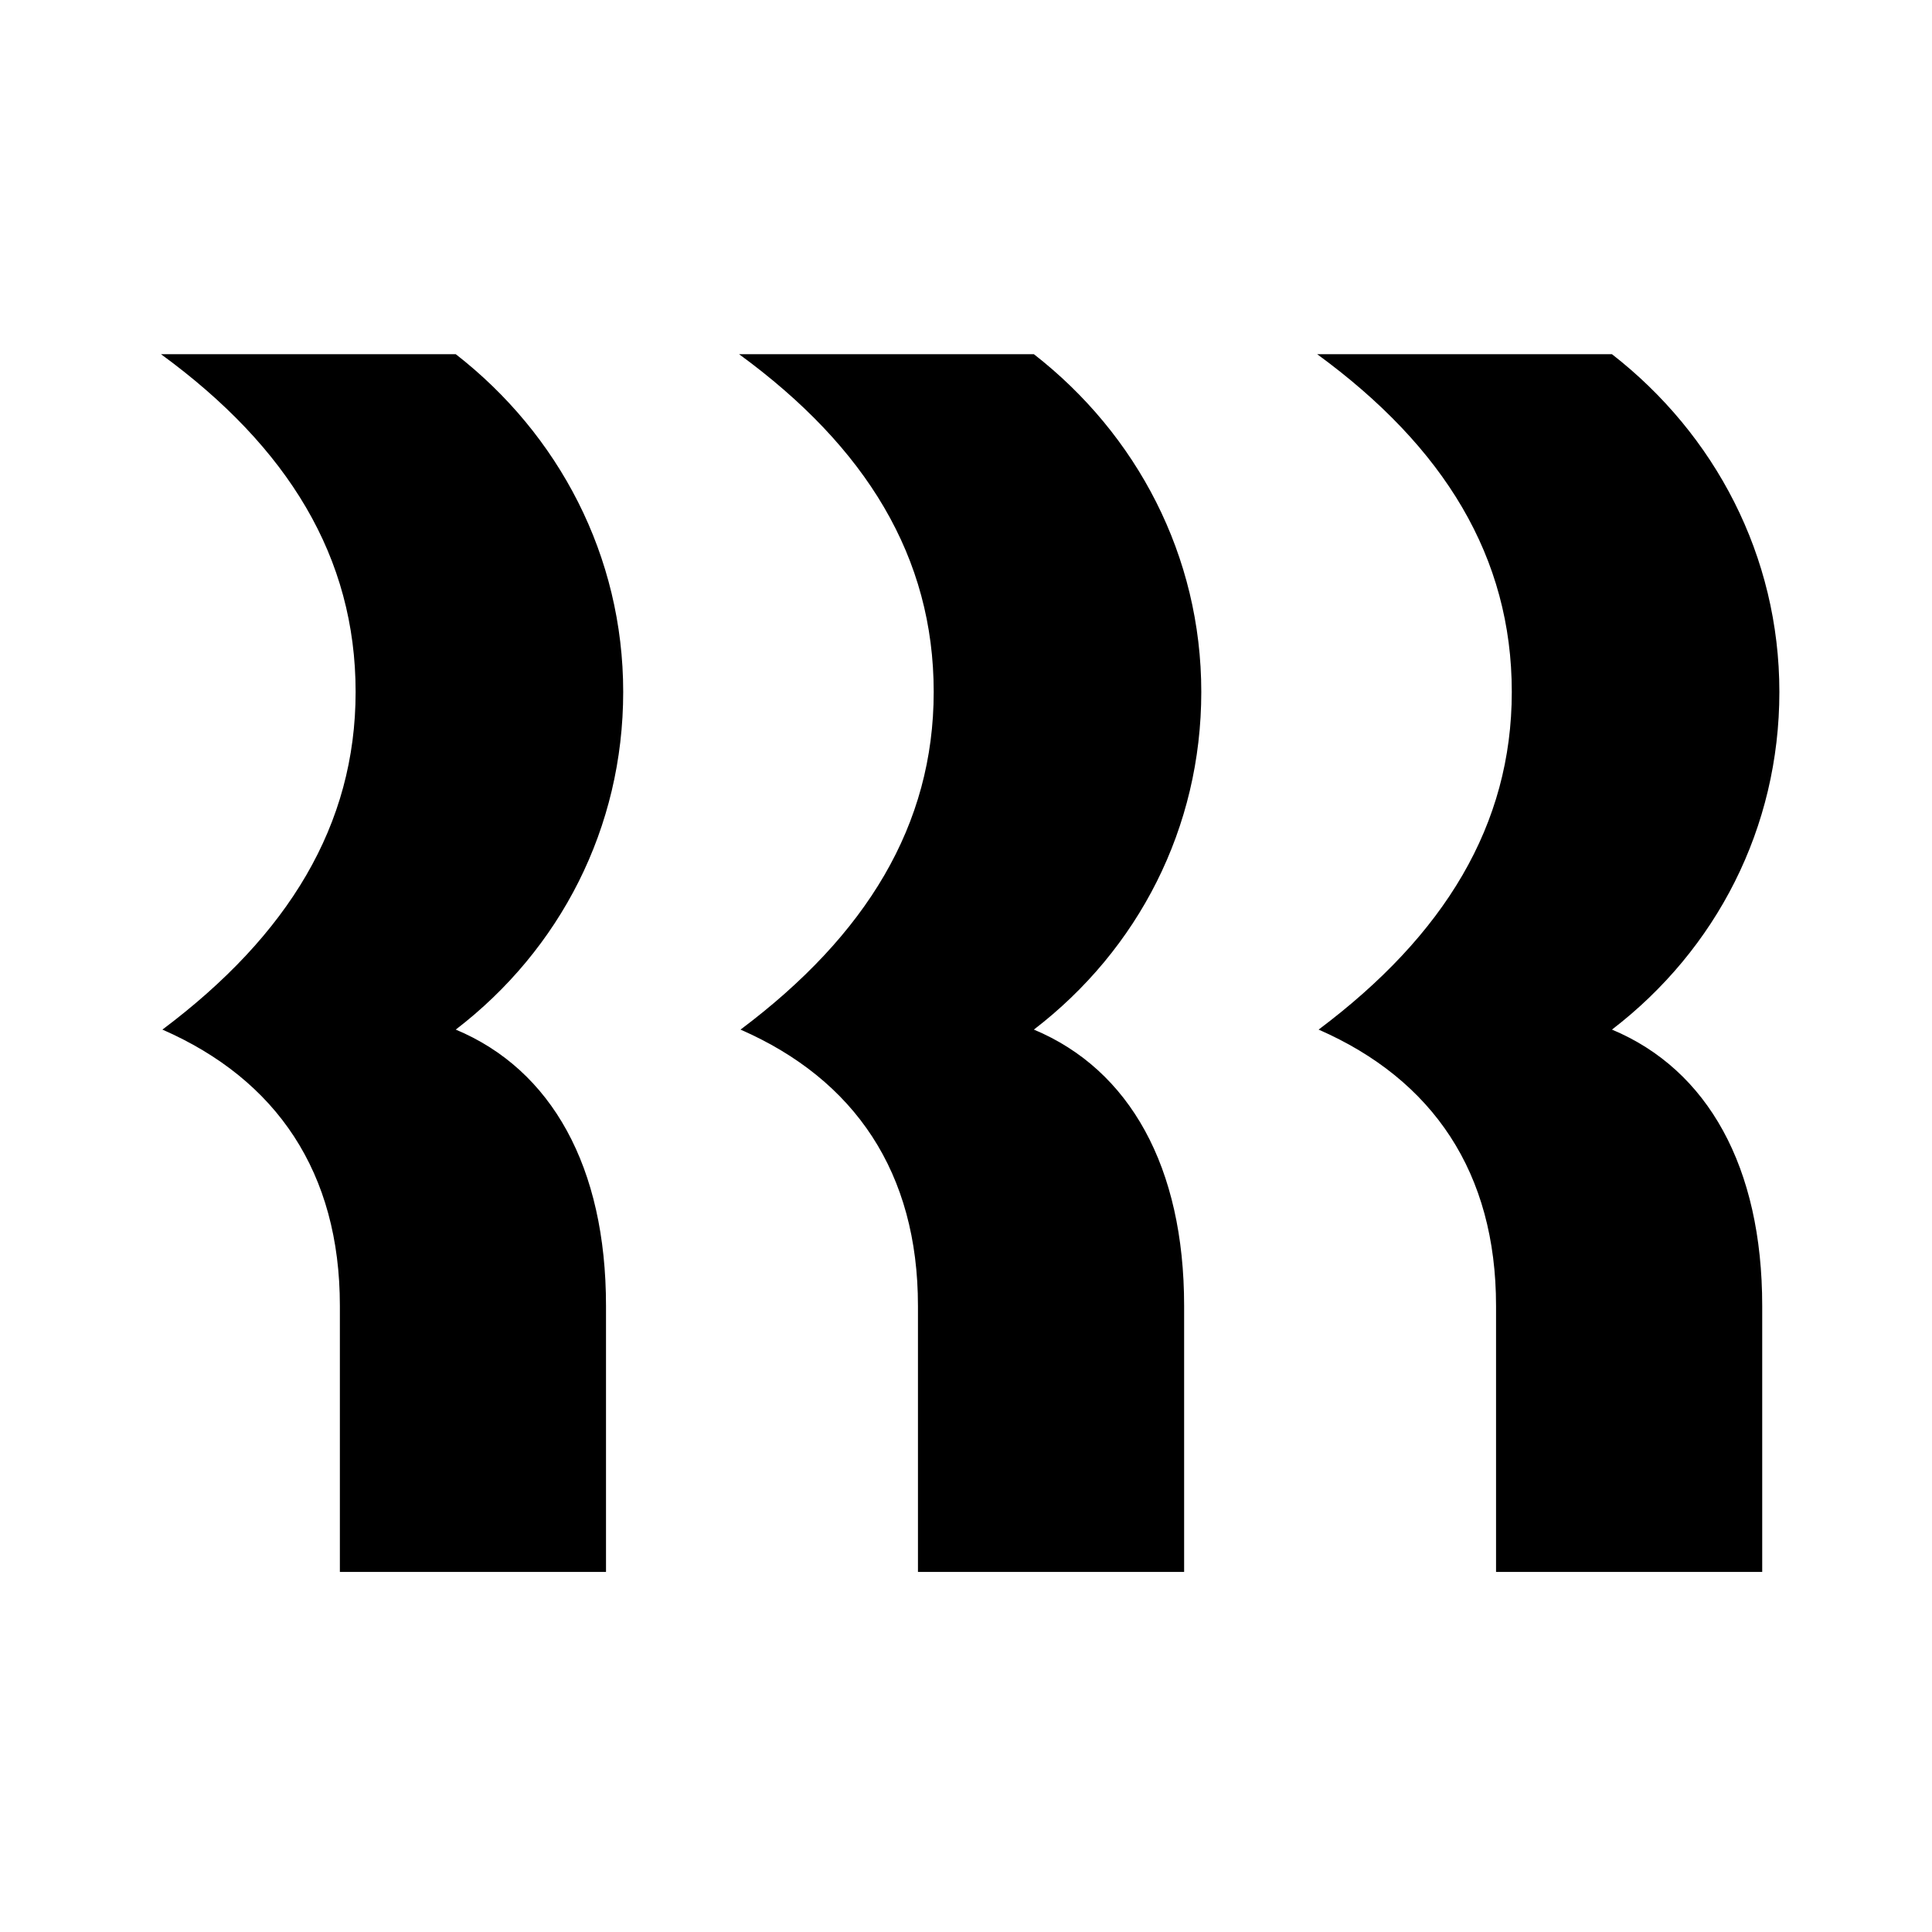 <svg width="60" height="60" viewBox="0 0 60 60" fill="none" xmlns="http://www.w3.org/2000/svg">
  <path
    d="M11.044 21.488C11.044 17.31 8.955 13.889 5 11H14.154C17.354 13.489 19.354 17.266 19.354 21.488C19.354 25.709 17.398 29.486 14.154 31.975C17.132 33.219 18.82 36.241 18.82 40.552V48.817H10.555V40.552C10.555 36.419 8.6 33.53 5.044 31.975C8.955 29.042 11.044 25.62 11.044 21.488ZM28.997 21.488C28.997 17.31 26.908 13.889 22.953 11H32.108C35.307 13.489 37.307 17.266 37.307 21.488C37.307 25.709 35.352 29.486 32.108 31.975C35.085 33.219 36.774 36.241 36.774 40.552V48.817H28.508V40.552C28.508 36.419 26.553 33.53 22.998 31.975C26.908 29.042 28.997 25.62 28.997 21.488ZM46.95 21.488C46.95 17.31 44.861 13.889 40.906 11H50.061C53.26 13.489 55.26 17.266 55.26 21.488C55.26 25.709 53.305 29.486 50.061 31.975C53.038 33.219 54.727 36.241 54.727 40.552V48.817H46.461V40.552C46.461 36.419 44.506 33.53 40.951 31.975C44.861 29.042 46.95 25.62 46.95 21.488Z"
    fill="black" />
</svg>